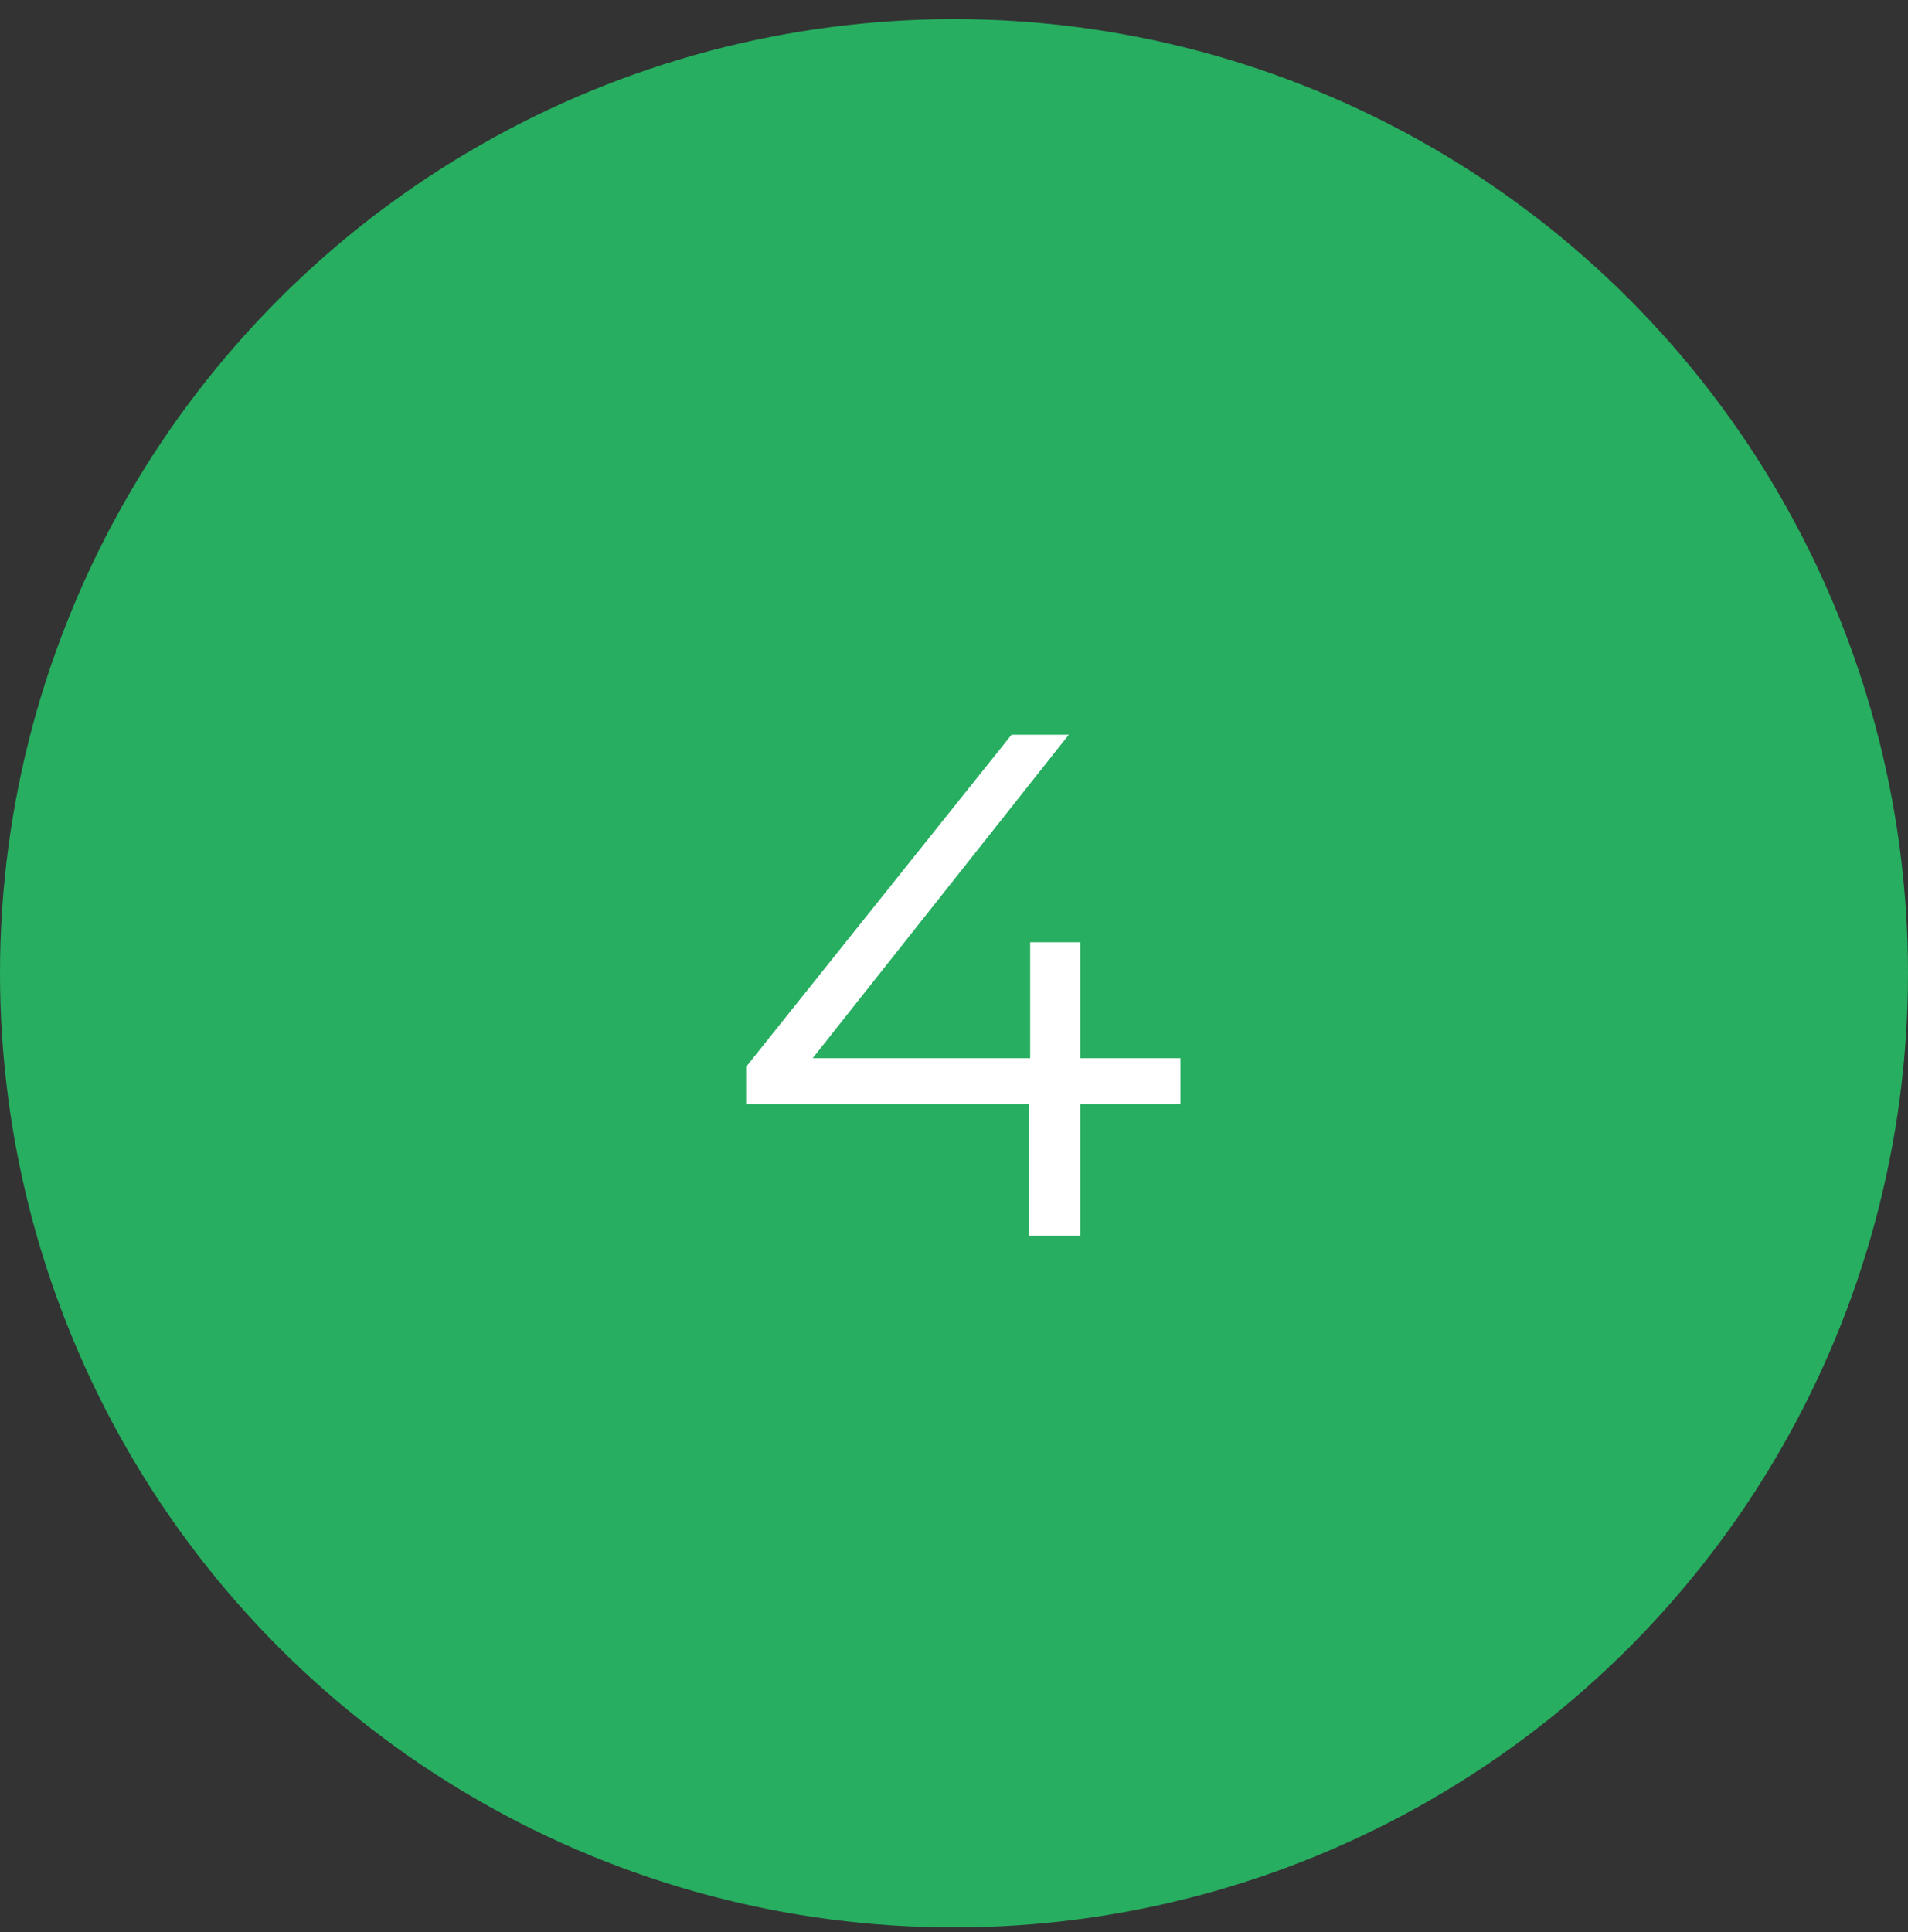 <svg width="80" height="81" viewBox="0 0 80 81" fill="none" xmlns="http://www.w3.org/2000/svg">
<rect x="0" y="0" width="80" height="81" fill="#333333" stroke="none"/>
<circle cx="40" cy="40.801" r="39.5" fill="#27AE60" stroke="#27AE60"/>
<path d="M49.493 46.281H45.293V51.801H43.133V46.281H31.283V44.721L42.413 30.801H44.813L34.073 44.361H43.193V39.501H45.293V44.361H49.493V46.281Z" fill="white"/>
</svg>
